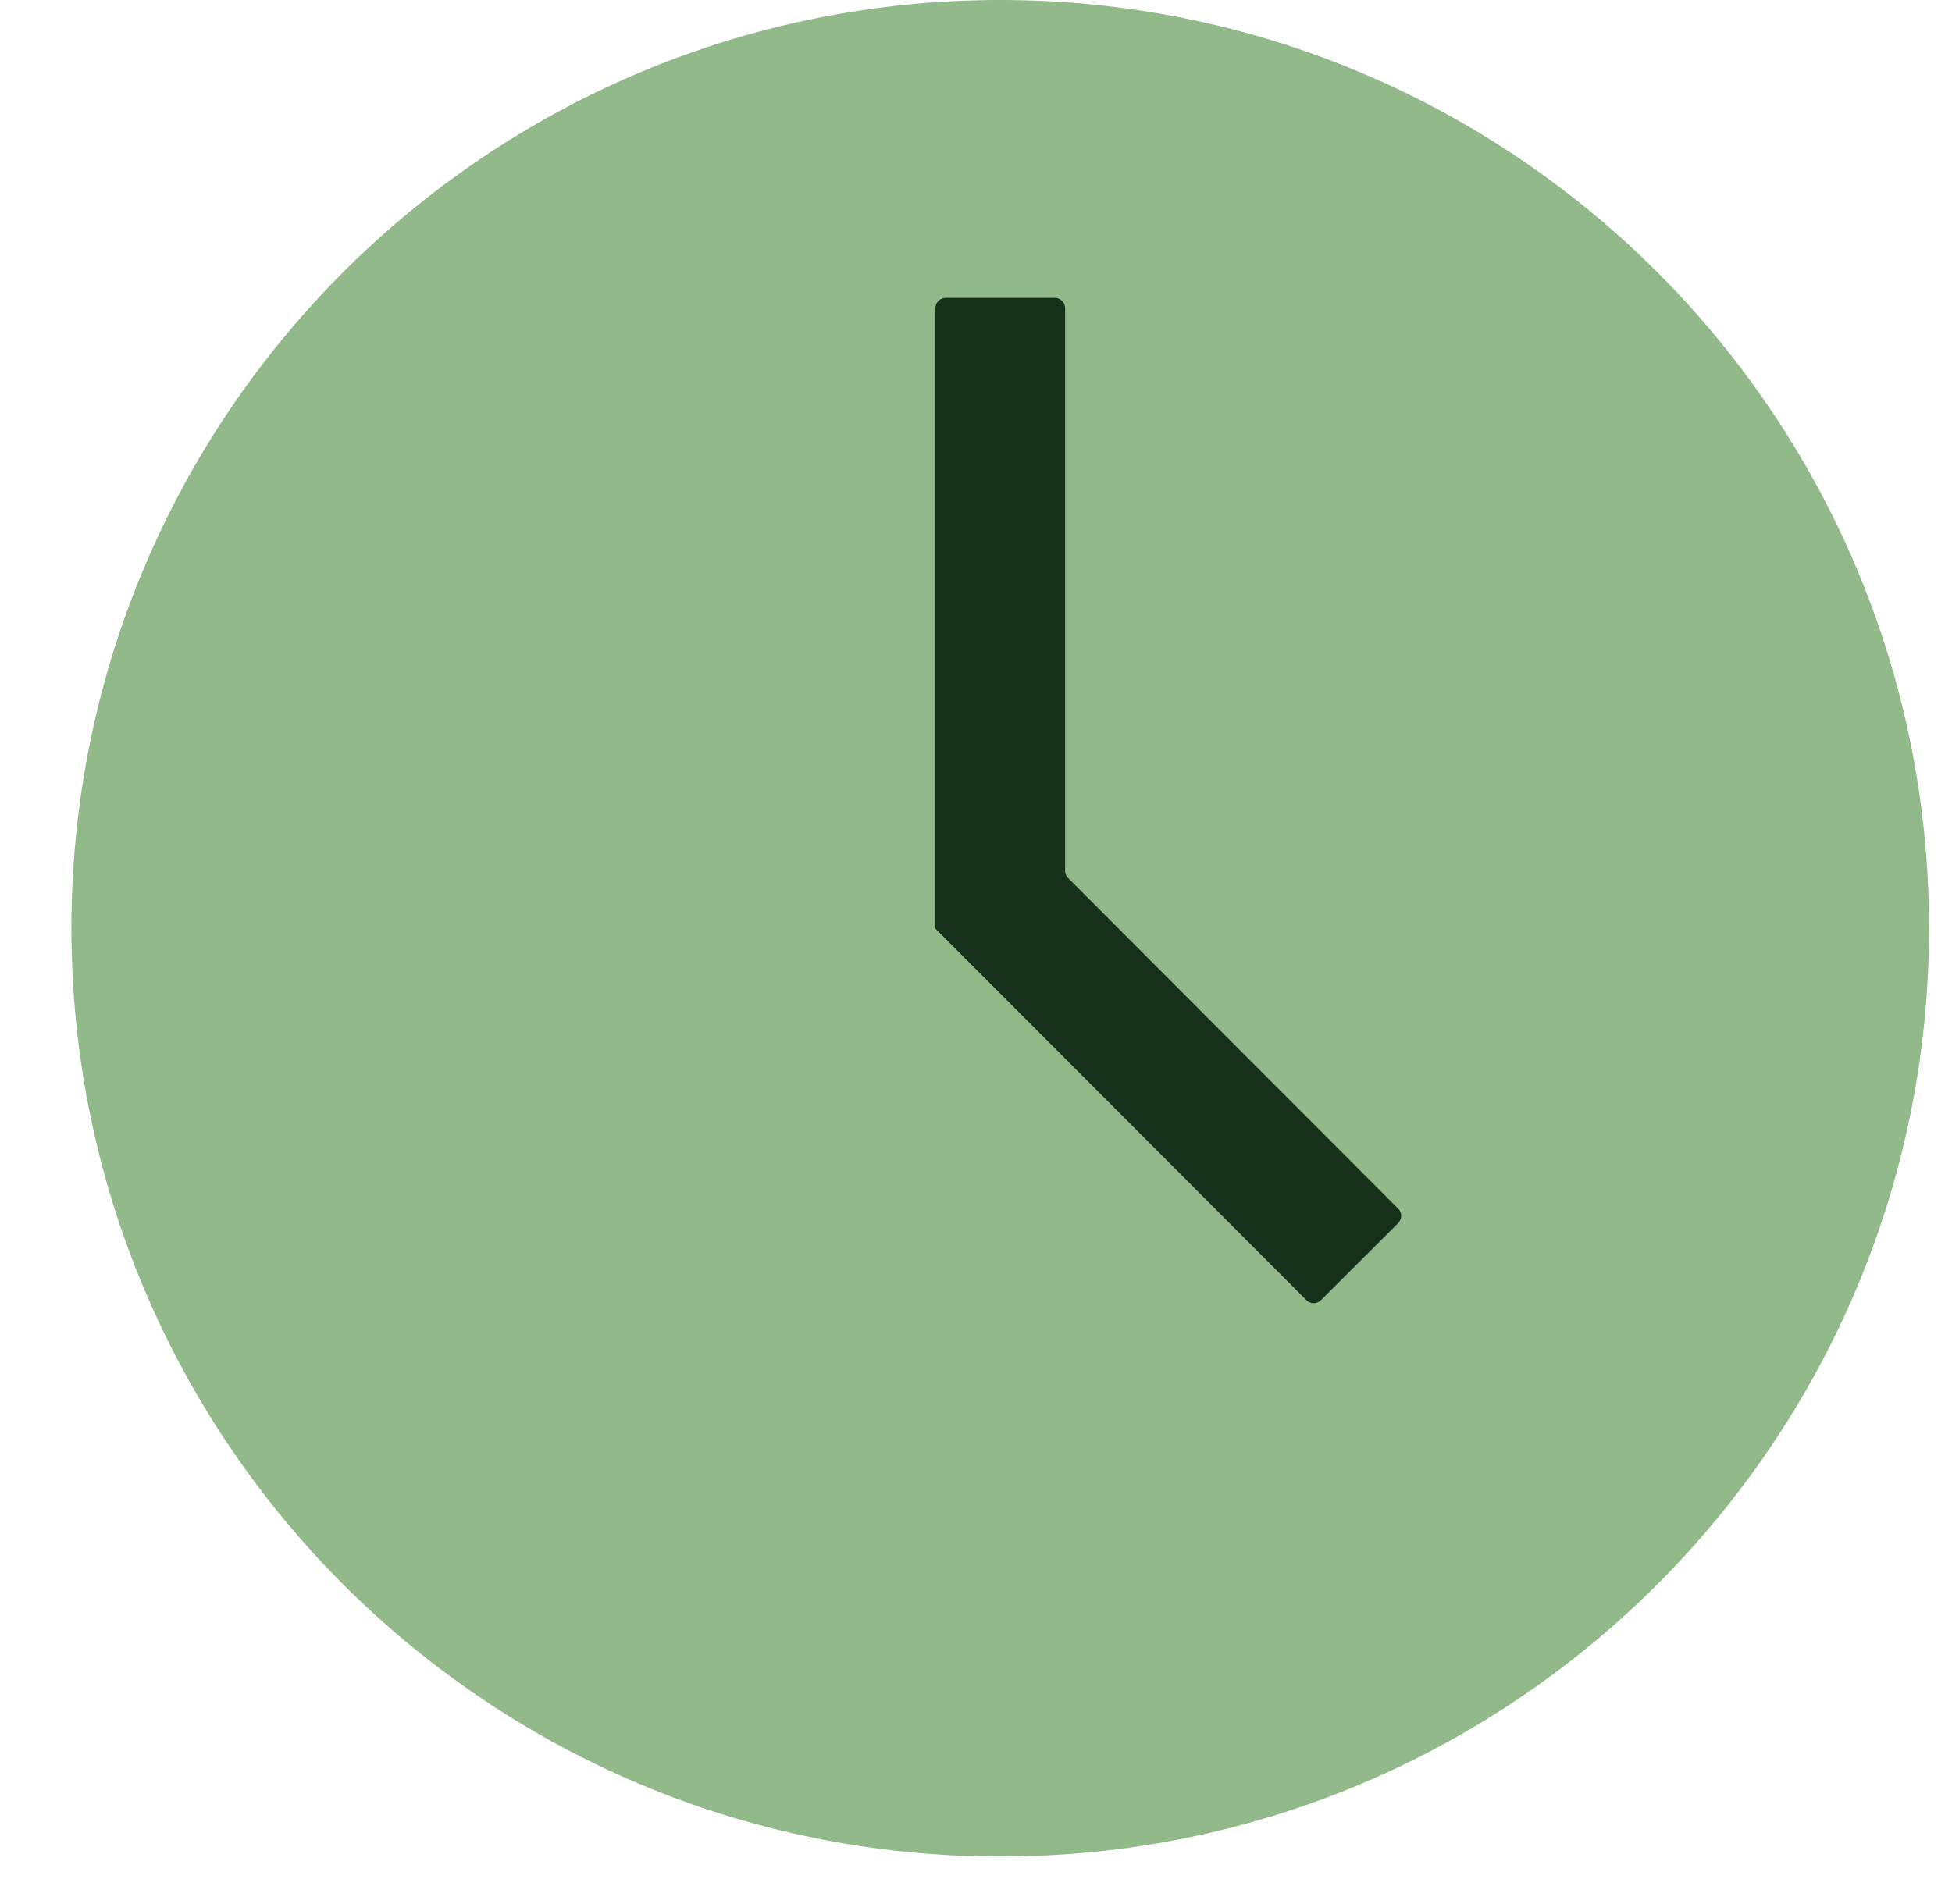 <svg width="41" height="40" viewBox="0 0 41 40" fill="none" xmlns="http://www.w3.org/2000/svg">
<path d="M21.009 39.003C31.783 39.003 40.518 30.272 40.518 19.502C40.518 8.731 31.783 0 21.009 0C10.234 0 1.5 8.731 1.5 19.502C1.5 30.272 10.234 39.003 21.009 39.003Z" fill="#92B98A"/>
<path d="M22.856 18.869L22.435 18.447C22.395 18.407 22.372 18.352 22.372 18.294V6.474C22.372 6.354 22.275 6.258 22.156 6.258H19.864C19.745 6.258 19.648 6.354 19.648 6.474V19.502H19.656L19.648 19.51C20.075 19.937 20.502 20.364 20.929 20.792L27.44 27.314C27.524 27.398 27.661 27.398 27.745 27.314L29.367 25.696C29.451 25.612 29.451 25.475 29.367 25.391L22.856 18.869V18.869Z" fill="#16301A"/>
</svg>